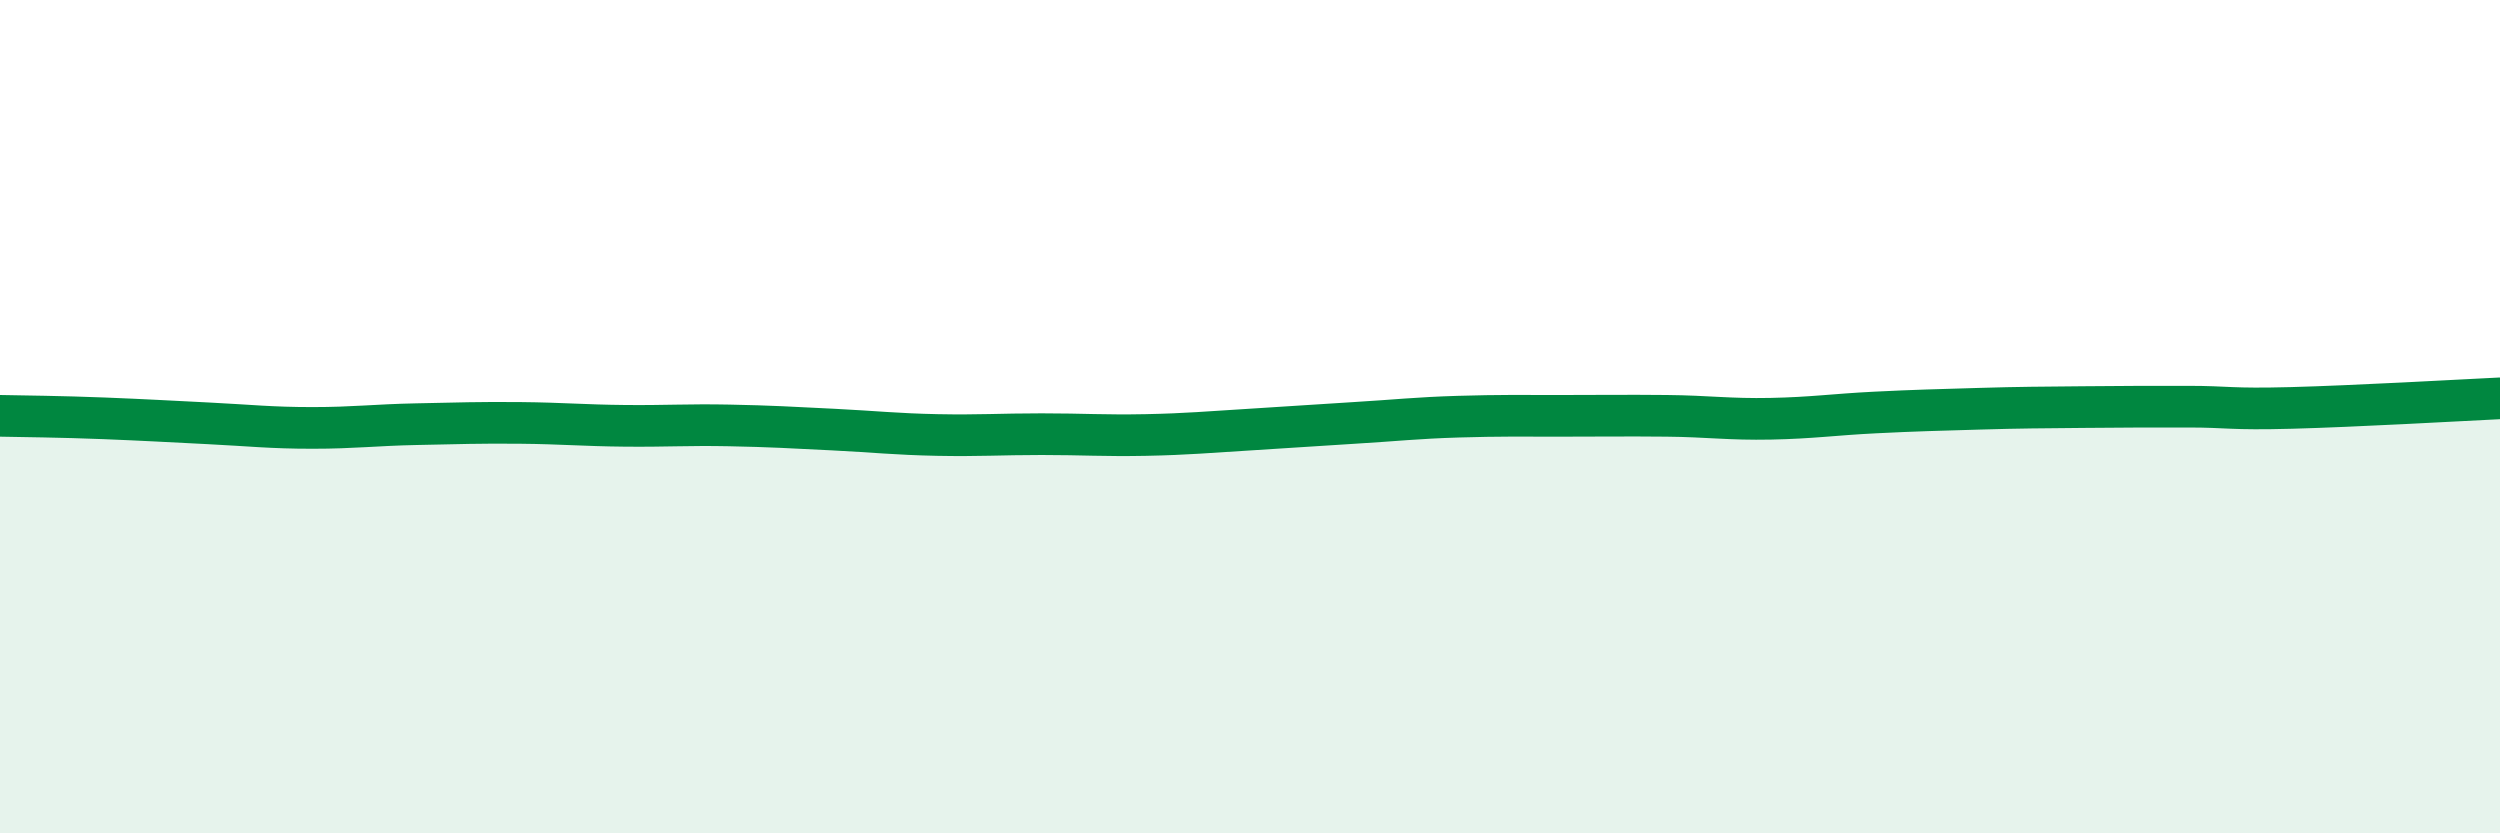 
    <svg width="60" height="20" viewBox="0 0 60 20" xmlns="http://www.w3.org/2000/svg">
      <path
        d="M 0,9.98 C 0.5,9.99 1.5,10 2.5,10.04 C 3.5,10.08 4,10.11 5,10.16 C 6,10.21 6.5,10.27 7.5,10.27 C 8.5,10.27 9,10.2 10,10.18 C 11,10.16 11.5,10.14 12.5,10.15 C 13.5,10.16 14,10.21 15,10.22 C 16,10.23 16.5,10.19 17.5,10.21 C 18.5,10.23 19,10.26 20,10.31 C 21,10.36 21.5,10.42 22.5,10.44 C 23.5,10.46 24,10.42 25,10.42 C 26,10.42 26.5,10.46 27.5,10.44 C 28.5,10.42 29,10.37 30,10.31 C 31,10.25 31.5,10.21 32.5,10.15 C 33.5,10.09 34,10.03 35,10 C 36,9.97 36.5,9.98 37.5,9.98 C 38.5,9.98 39,9.97 40,9.98 C 41,9.99 41.5,10.07 42.5,10.05 C 43.5,10.03 44,9.95 45,9.9 C 46,9.85 46.5,9.84 47.5,9.81 C 48.5,9.78 49,9.78 50,9.77 C 51,9.76 51.5,9.76 52.5,9.76 C 53.5,9.76 53.5,9.83 55,9.79 C 56.5,9.75 59,9.61 60,9.56L60 20L0 20Z"
        fill="#008740"
        opacity="0.1"
        stroke-linecap="round"
        stroke-linejoin="round"
      />
      <path
        d="M 0,9.98 C 0.5,9.99 1.5,10 2.5,10.04 C 3.5,10.08 4,10.11 5,10.16 C 6,10.21 6.5,10.27 7.5,10.27 C 8.5,10.27 9,10.2 10,10.18 C 11,10.16 11.5,10.14 12.5,10.15 C 13.5,10.16 14,10.21 15,10.22 C 16,10.23 16.5,10.19 17.5,10.21 C 18.5,10.23 19,10.26 20,10.31 C 21,10.36 21.5,10.42 22.5,10.44 C 23.5,10.46 24,10.42 25,10.42 C 26,10.42 26.5,10.46 27.5,10.44 C 28.5,10.42 29,10.37 30,10.31 C 31,10.25 31.5,10.21 32.5,10.15 C 33.5,10.09 34,10.03 35,10 C 36,9.97 36.5,9.98 37.5,9.98 C 38.5,9.98 39,9.97 40,9.98 C 41,9.99 41.5,10.07 42.5,10.05 C 43.5,10.03 44,9.95 45,9.9 C 46,9.85 46.5,9.84 47.5,9.81 C 48.5,9.78 49,9.78 50,9.77 C 51,9.76 51.5,9.76 52.5,9.76 C 53.5,9.76 53.5,9.83 55,9.79 C 56.5,9.75 59,9.61 60,9.56"
        stroke="#008740"
        stroke-width="1"
        fill="none"
        stroke-linecap="round"
        stroke-linejoin="round"
      />
    </svg>
  